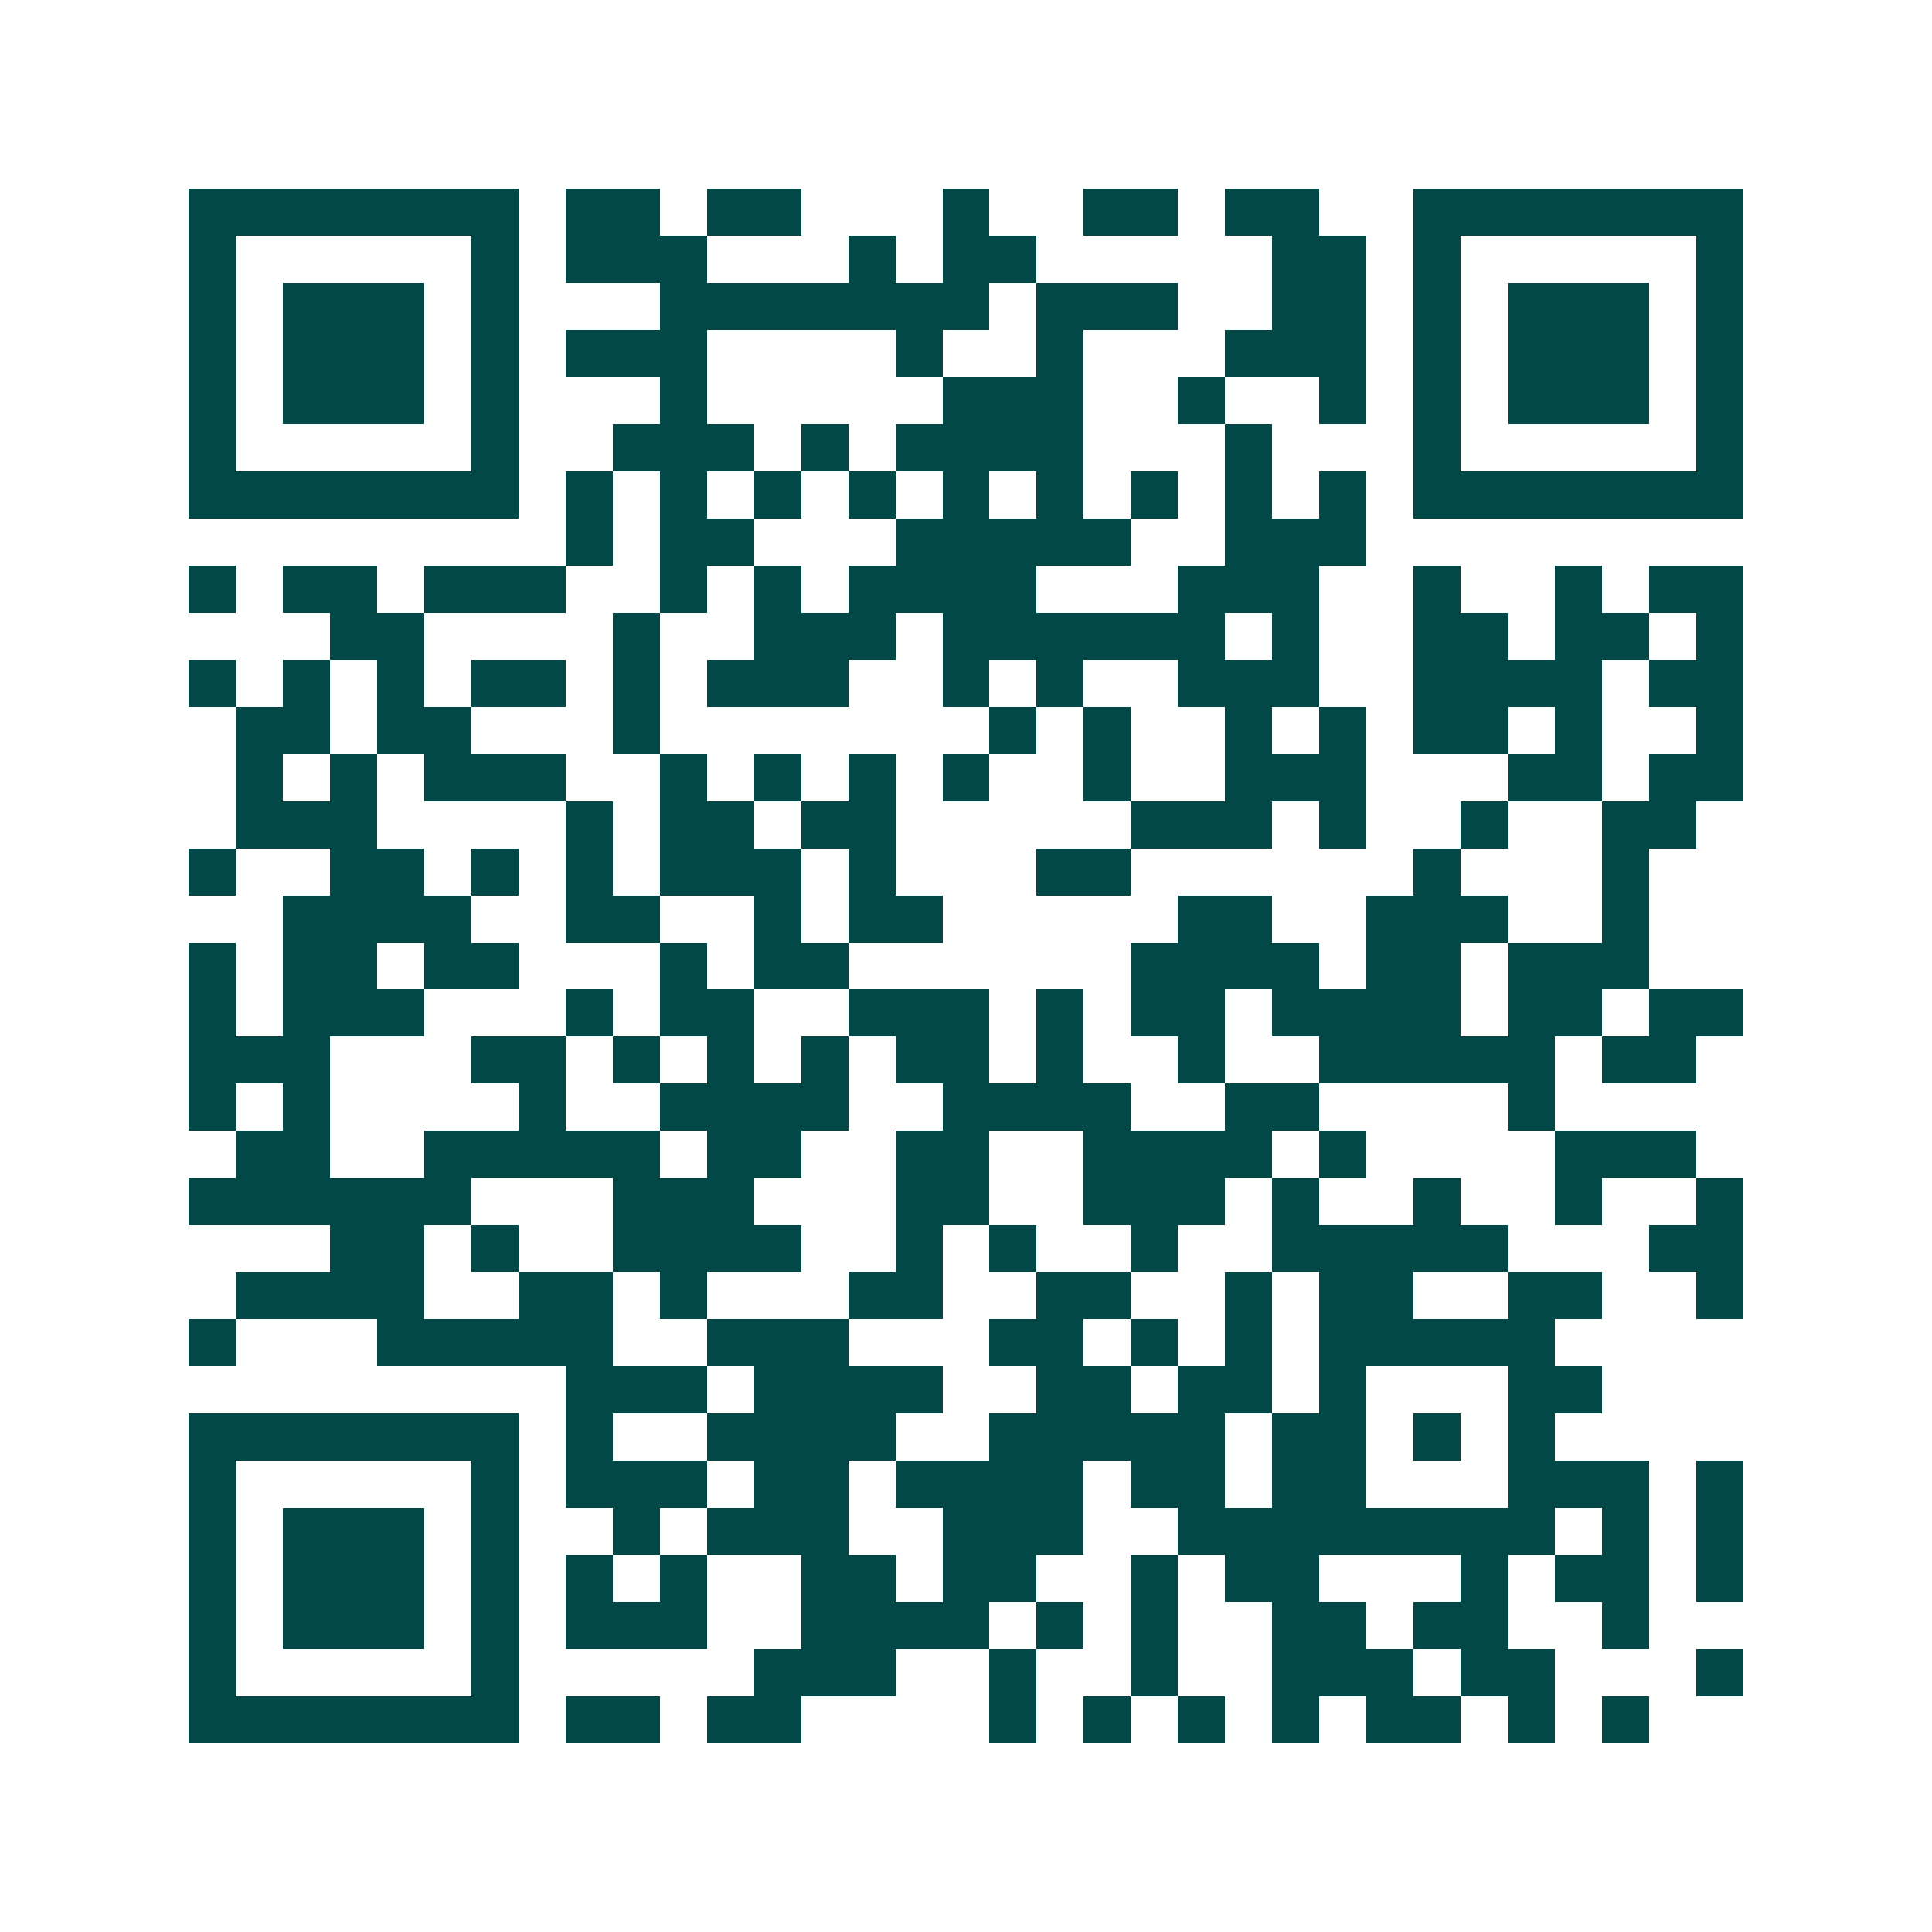 <svg xmlns="http://www.w3.org/2000/svg" width="200" height="200" viewBox="0 0 41 41" shape-rendering="crispEdges"><path fill="#ffffff" d="M0 0h41v41H0z"/><path stroke="#014847" d="M4 4.5h7m1 0h2m1 0h2m3 0h1m2 0h2m1 0h2m2 0h7M4 5.5h1m5 0h1m1 0h3m3 0h1m1 0h2m5 0h2m1 0h1m5 0h1M4 6.5h1m1 0h3m1 0h1m3 0h7m1 0h3m2 0h2m1 0h1m1 0h3m1 0h1M4 7.5h1m1 0h3m1 0h1m1 0h3m4 0h1m2 0h1m3 0h3m1 0h1m1 0h3m1 0h1M4 8.5h1m1 0h3m1 0h1m3 0h1m5 0h3m2 0h1m2 0h1m1 0h1m1 0h3m1 0h1M4 9.5h1m5 0h1m2 0h3m1 0h1m1 0h4m3 0h1m3 0h1m5 0h1M4 10.5h7m1 0h1m1 0h1m1 0h1m1 0h1m1 0h1m1 0h1m1 0h1m1 0h1m1 0h1m1 0h7M12 11.5h1m1 0h2m3 0h5m2 0h3M4 12.5h1m1 0h2m1 0h3m2 0h1m1 0h1m1 0h4m3 0h3m2 0h1m2 0h1m1 0h2M7 13.5h2m4 0h1m2 0h3m1 0h6m1 0h1m2 0h2m1 0h2m1 0h1M4 14.5h1m1 0h1m1 0h1m1 0h2m1 0h1m1 0h3m2 0h1m1 0h1m2 0h3m2 0h4m1 0h2M5 15.5h2m1 0h2m3 0h1m7 0h1m1 0h1m2 0h1m1 0h1m1 0h2m1 0h1m2 0h1M5 16.5h1m1 0h1m1 0h3m2 0h1m1 0h1m1 0h1m1 0h1m2 0h1m2 0h3m3 0h2m1 0h2M5 17.5h3m4 0h1m1 0h2m1 0h2m5 0h3m1 0h1m2 0h1m2 0h2M4 18.5h1m2 0h2m1 0h1m1 0h1m1 0h3m1 0h1m3 0h2m6 0h1m3 0h1M6 19.5h4m2 0h2m2 0h1m1 0h2m5 0h2m2 0h3m2 0h1M4 20.5h1m1 0h2m1 0h2m3 0h1m1 0h2m6 0h4m1 0h2m1 0h3M4 21.5h1m1 0h3m3 0h1m1 0h2m2 0h3m1 0h1m1 0h2m1 0h4m1 0h2m1 0h2M4 22.5h3m3 0h2m1 0h1m1 0h1m1 0h1m1 0h2m1 0h1m2 0h1m2 0h5m1 0h2M4 23.5h1m1 0h1m4 0h1m2 0h4m2 0h4m2 0h2m4 0h1M5 24.5h2m2 0h5m1 0h2m2 0h2m2 0h4m1 0h1m4 0h3M4 25.5h6m3 0h3m3 0h2m2 0h3m1 0h1m2 0h1m2 0h1m2 0h1M7 26.5h2m1 0h1m2 0h4m2 0h1m1 0h1m2 0h1m2 0h5m3 0h2M5 27.5h4m2 0h2m1 0h1m3 0h2m2 0h2m2 0h1m1 0h2m2 0h2m2 0h1M4 28.5h1m3 0h5m2 0h3m3 0h2m1 0h1m1 0h1m1 0h5M12 29.5h3m1 0h4m2 0h2m1 0h2m1 0h1m3 0h2M4 30.5h7m1 0h1m2 0h4m2 0h5m1 0h2m1 0h1m1 0h1M4 31.5h1m5 0h1m1 0h3m1 0h2m1 0h4m1 0h2m1 0h2m3 0h3m1 0h1M4 32.5h1m1 0h3m1 0h1m2 0h1m1 0h3m2 0h3m2 0h8m1 0h1m1 0h1M4 33.5h1m1 0h3m1 0h1m1 0h1m1 0h1m2 0h2m1 0h2m2 0h1m1 0h2m3 0h1m1 0h2m1 0h1M4 34.5h1m1 0h3m1 0h1m1 0h3m2 0h4m1 0h1m1 0h1m2 0h2m1 0h2m2 0h1M4 35.5h1m5 0h1m5 0h3m2 0h1m2 0h1m2 0h3m1 0h2m3 0h1M4 36.5h7m1 0h2m1 0h2m4 0h1m1 0h1m1 0h1m1 0h1m1 0h2m1 0h1m1 0h1"/></svg>
